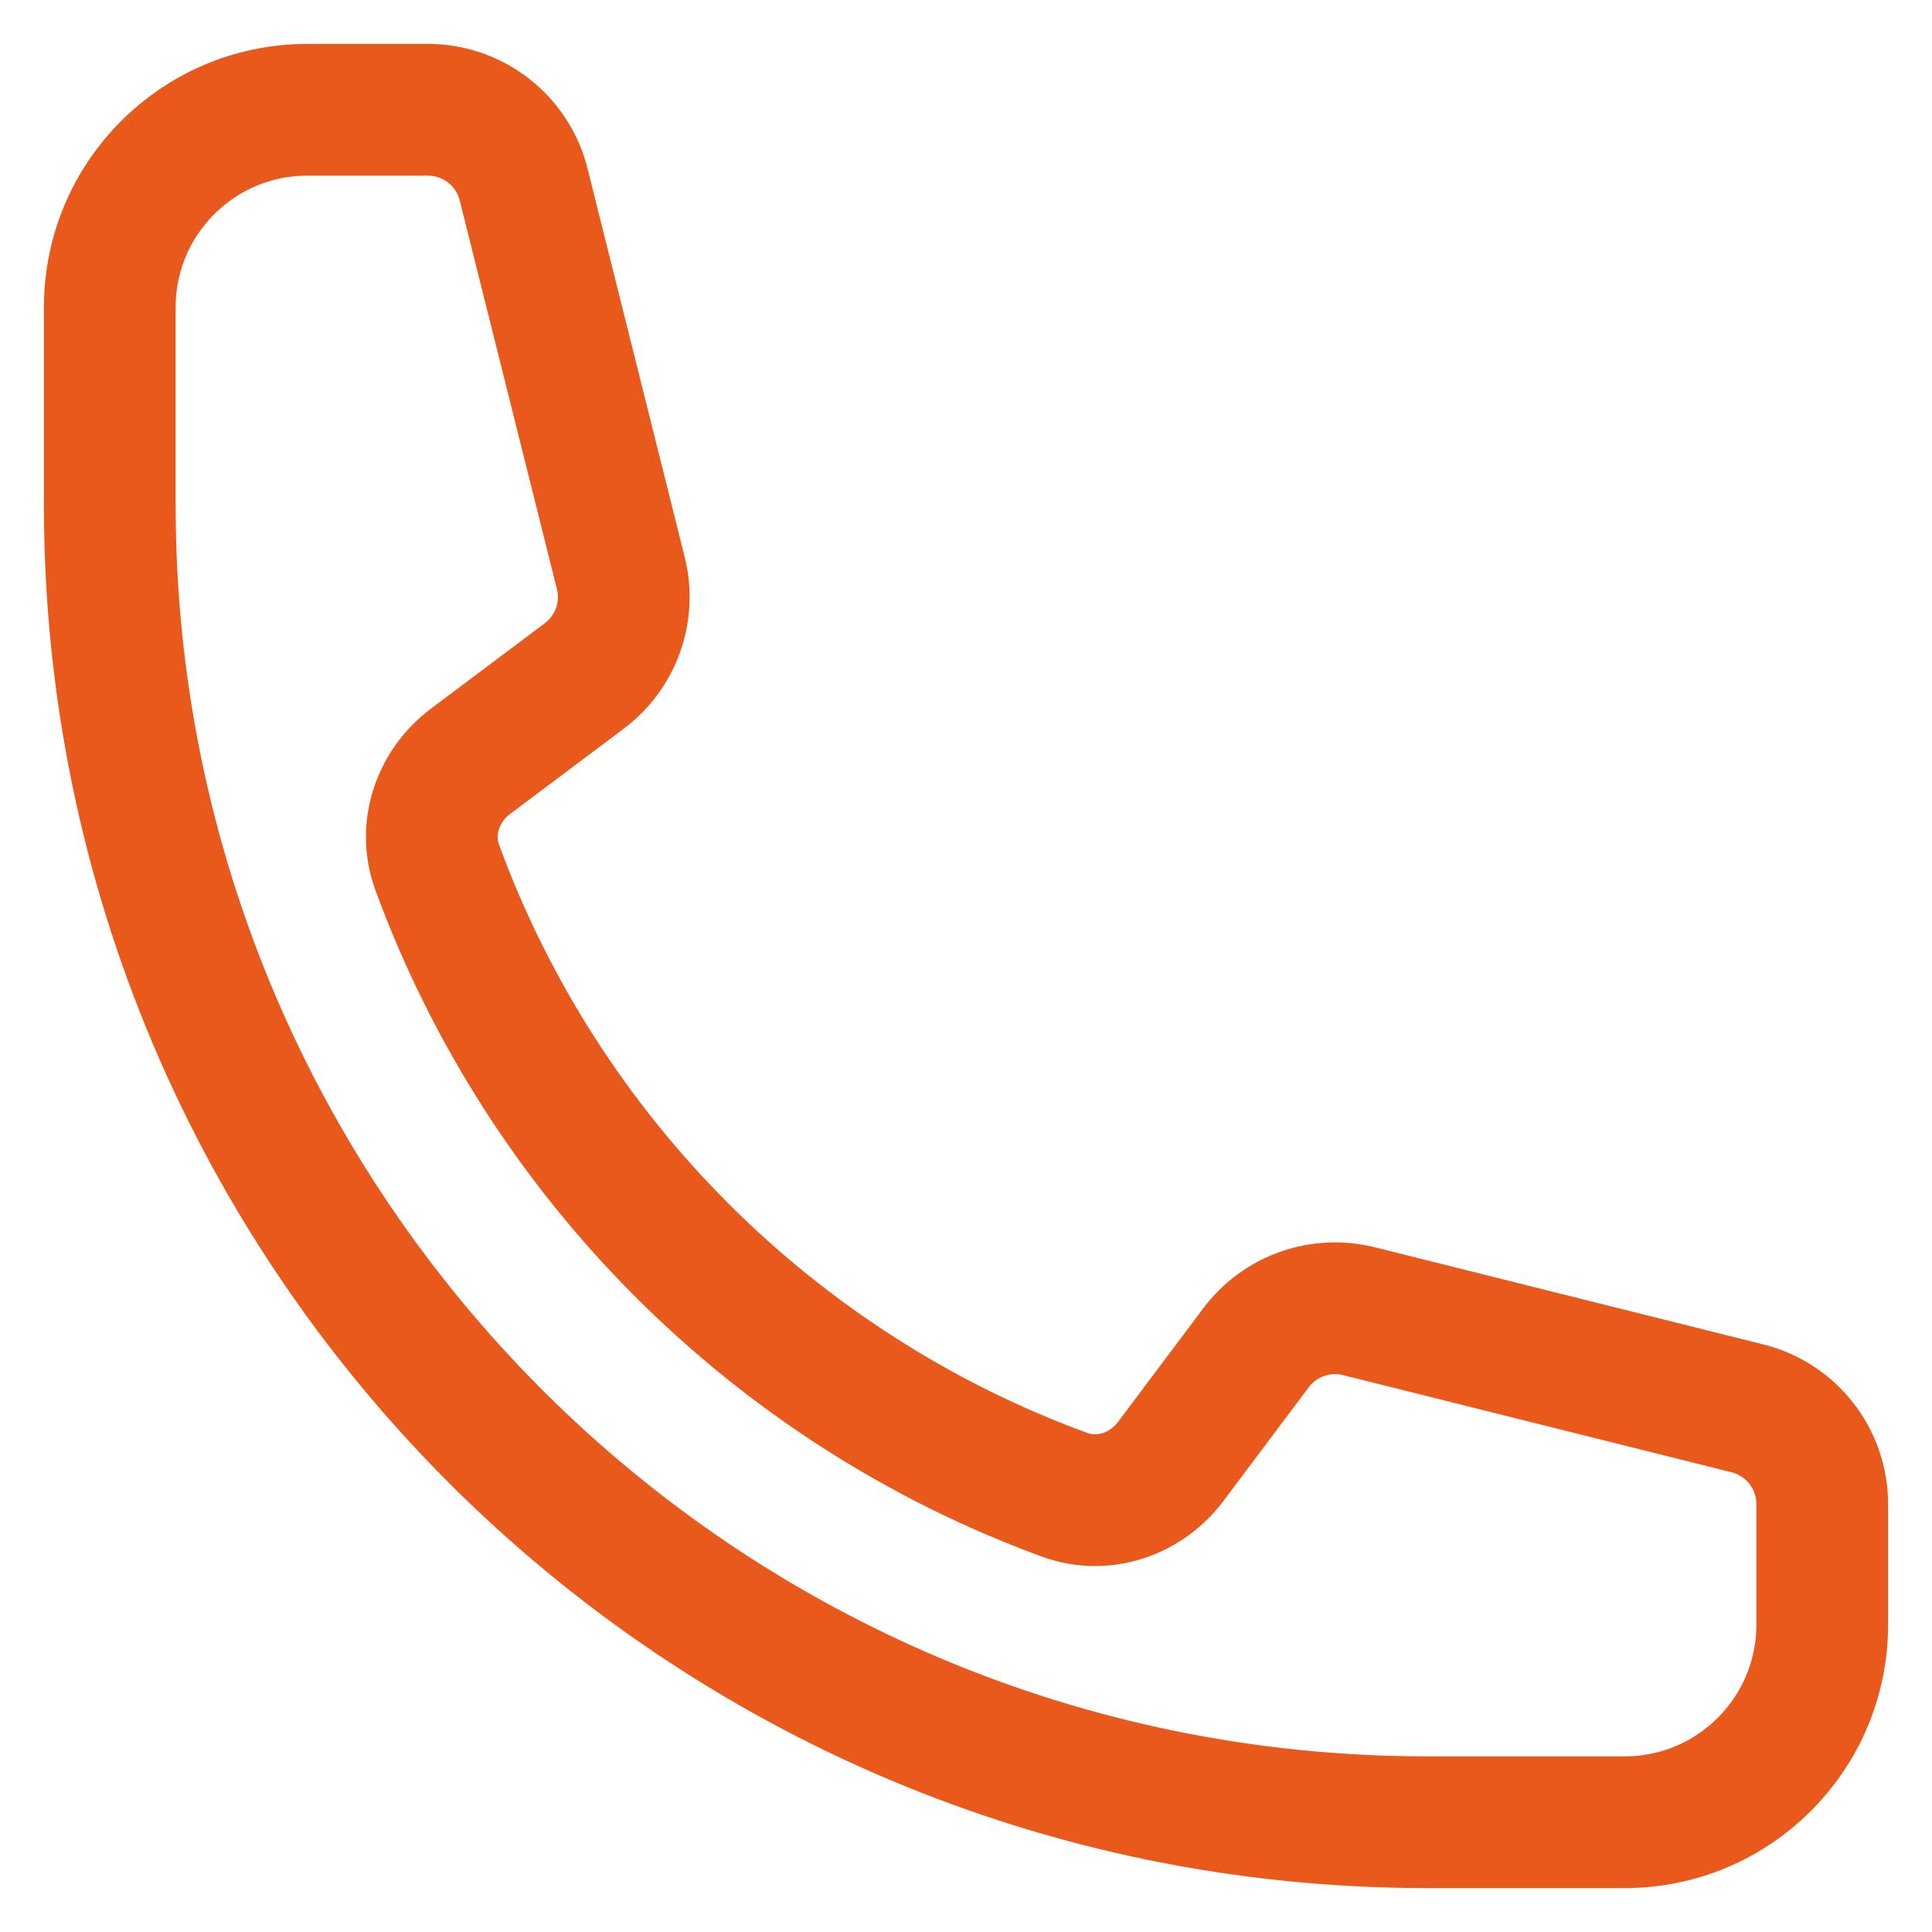 <svg width="22" height="22" viewBox="0 0 22 22" fill="none" xmlns="http://www.w3.org/2000/svg">
<path d="M1.25 5.75C1.25 14.034 7.966 20.75 16.25 20.75H18.5C19.743 20.75 20.75 19.743 20.75 18.5V17.128C20.75 16.612 20.399 16.162 19.898 16.037L15.475 14.931C15.036 14.821 14.573 14.986 14.302 15.348L13.332 16.641C13.05 17.017 12.563 17.183 12.122 17.021C8.815 15.81 6.19 13.185 4.979 9.878C4.817 9.437 4.983 8.95 5.359 8.668L6.652 7.698C7.015 7.427 7.179 6.964 7.069 6.525L5.963 2.102C5.838 1.601 5.388 1.25 4.872 1.25H3.5C2.257 1.25 1.25 2.257 1.25 3.5V5.75Z" stroke="#EA591C" stroke-width="1.5" stroke-linecap="round" stroke-linejoin="round"/>
</svg>
